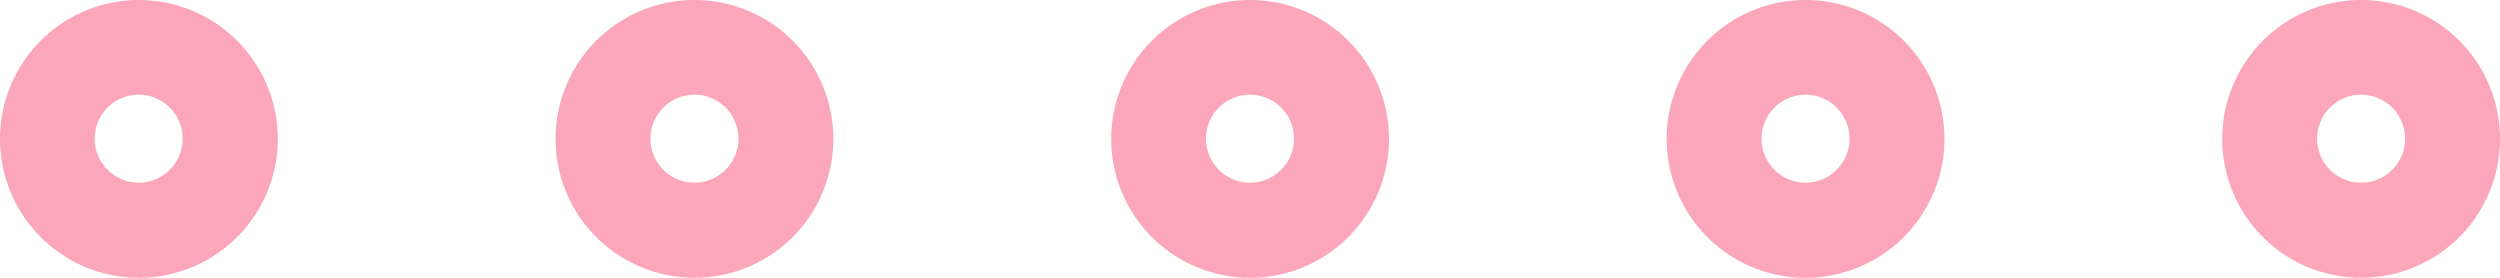 <svg xmlns="http://www.w3.org/2000/svg" width="49.266" height="5.474" viewBox="0 0 49.266 5.474"><g transform="translate(24.633 2.737)"><g transform="translate(-24.633 -2.737)"><path d="M2.737,0A2.737,2.737,0,1,0,5.474,2.737,2.737,2.737,0,0,0,2.737,0Zm0,3.6A.867.867,0,1,1,3.6,2.737.868.868,0,0,1,2.737,3.6Z" fill="#fba7b9"/><path d="M28.249,0a2.737,2.737,0,1,0,2.737,2.737A2.737,2.737,0,0,0,28.249,0Zm0,3.6a.867.867,0,1,1,.867-.867A.868.868,0,0,1,28.249,3.6Z" transform="translate(-14.564)" fill="#fba7b9"/><path d="M53.761,0A2.737,2.737,0,1,0,56.5,2.737,2.737,2.737,0,0,0,53.761,0Zm0,3.6a.867.867,0,1,1,.867-.867A.867.867,0,0,1,53.761,3.6Z" transform="translate(-29.128)" fill="#fba7b9"/><path d="M79.272,0a2.737,2.737,0,1,0,2.737,2.737A2.737,2.737,0,0,0,79.272,0Zm0,3.6a.867.867,0,1,1,.867-.867A.867.867,0,0,1,79.272,3.6Z" transform="translate(-43.691)" fill="#fba7b9"/><path d="M104.784,0a2.737,2.737,0,1,0,2.737,2.737A2.737,2.737,0,0,0,104.784,0Zm0,3.6a.867.867,0,1,1,.867-.867A.867.867,0,0,1,104.784,3.6Z" transform="translate(-58.255)" fill="#fba7b9"/></g></g></svg>